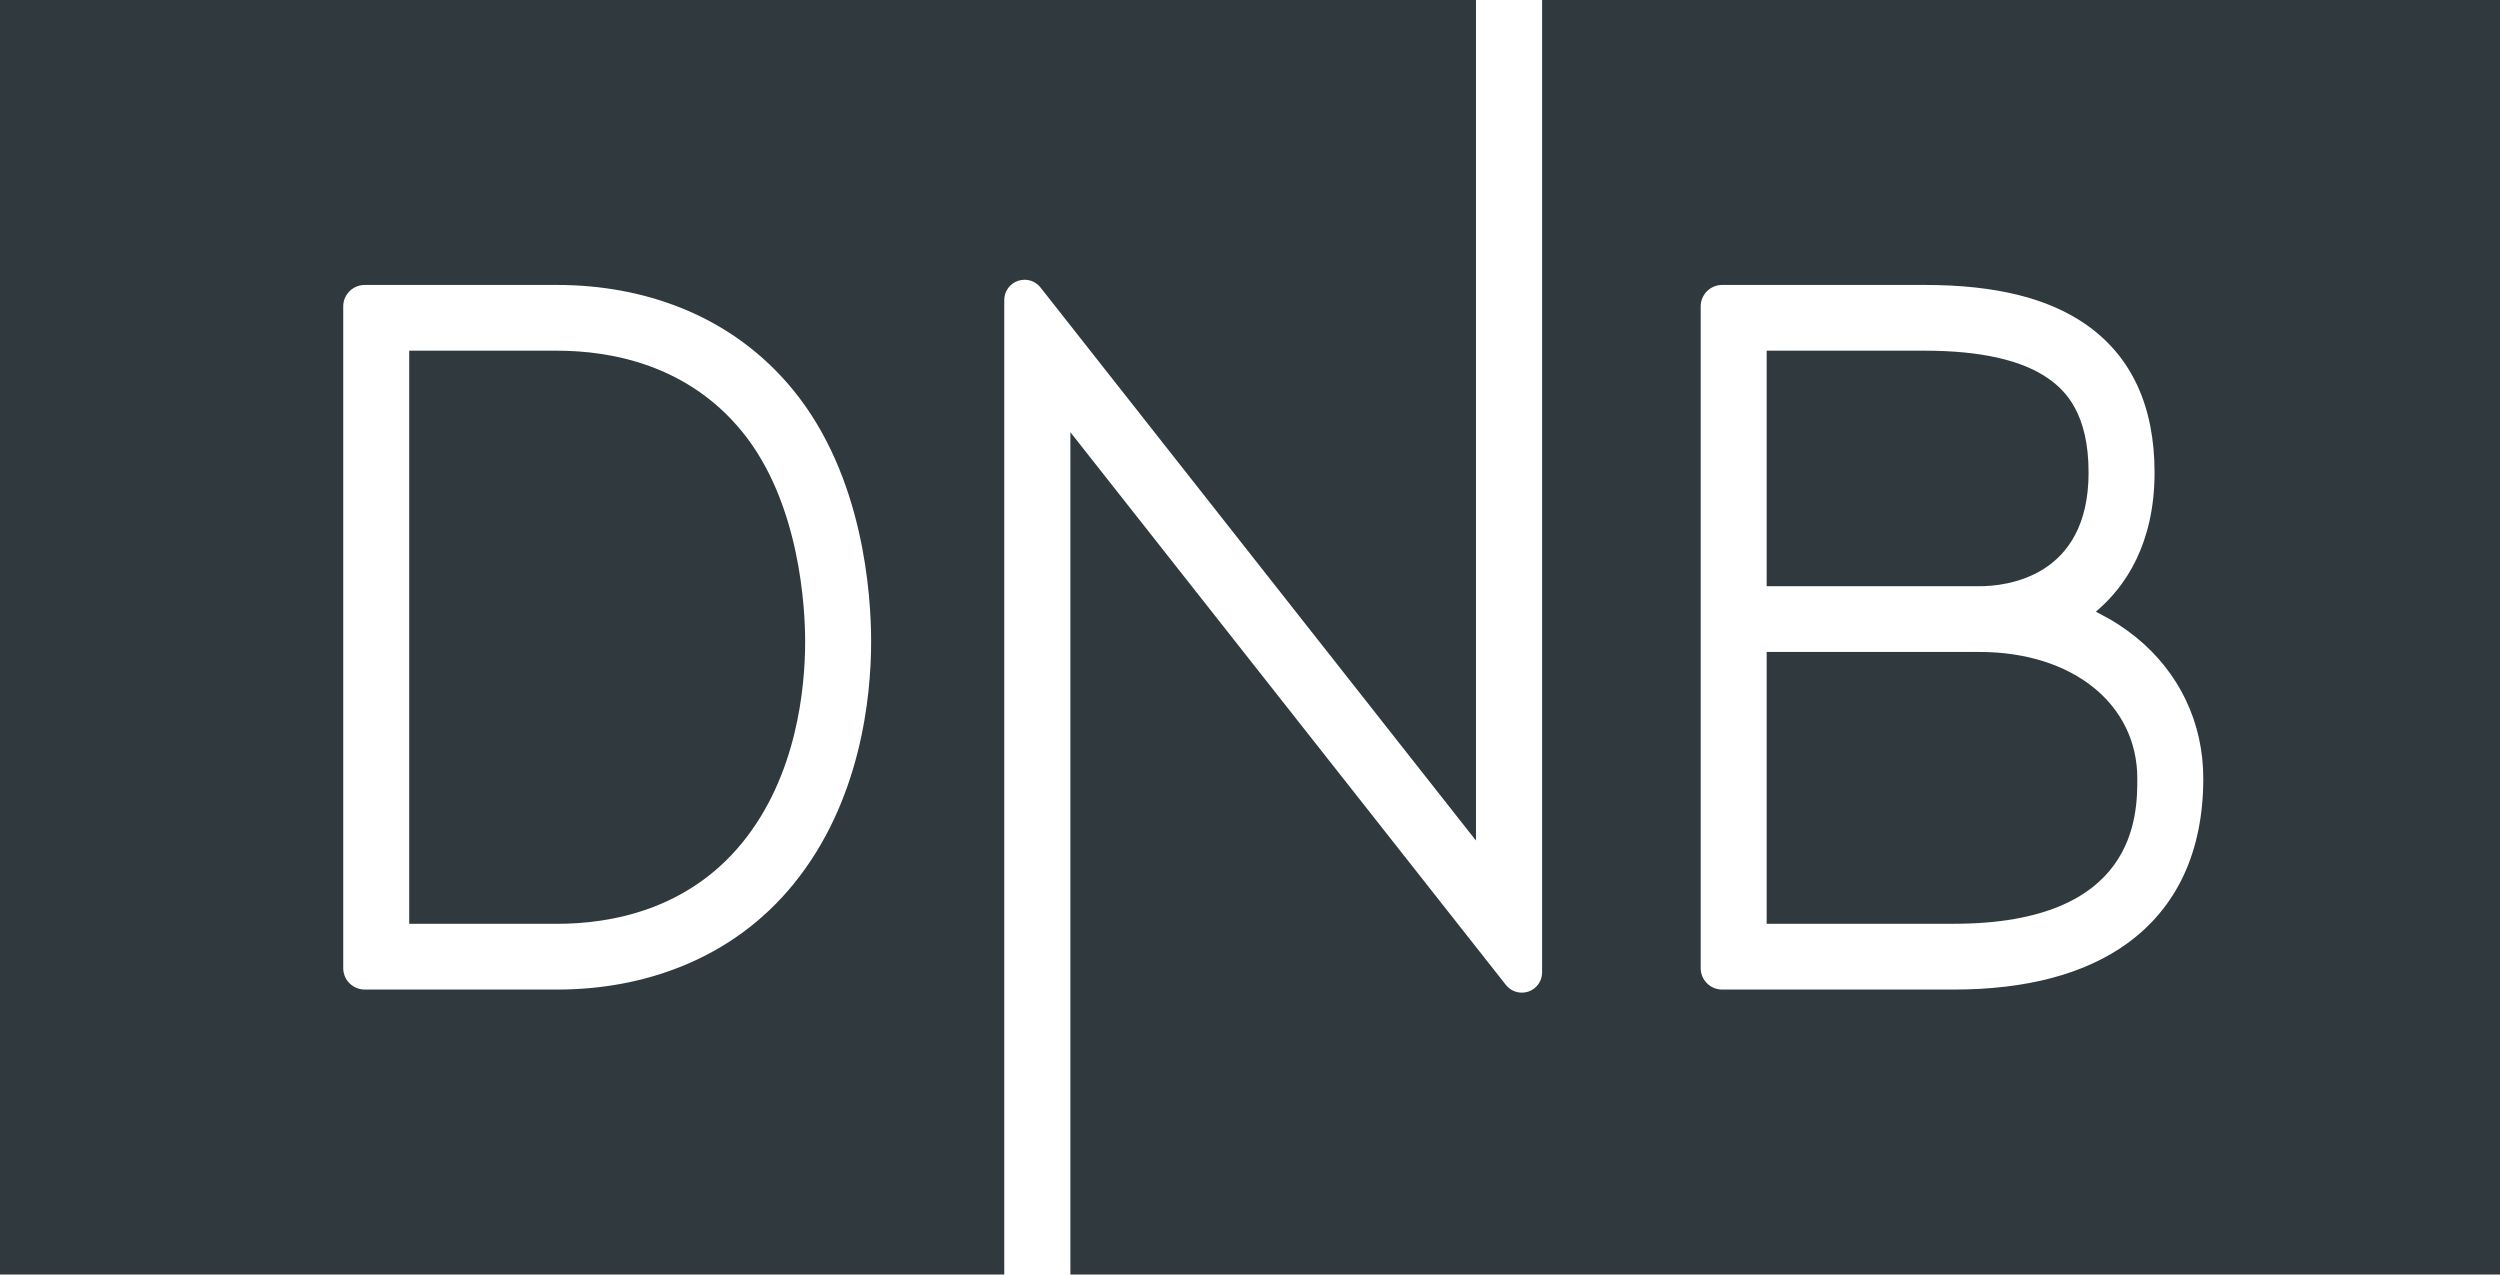 <?xml version="1.0" encoding="UTF-8"?>
<svg width="51px" height="26px" viewBox="0 0 51 26" version="1.1" xmlns="http://www.w3.org/2000/svg" xmlns:xlink="http://www.w3.org/1999/xlink">
    <!-- Generator: Sketch 46.2 (44496) - http://www.bohemiancoding.com/sketch -->
    <title>dnb</title>
    <desc>Created with Sketch.</desc>
    <defs></defs>
    <g id="Stils" stroke="none" stroke-width="1" fill="none" fill-rule="evenodd">
        <g transform="translate(-388, -1167)" id="dnb" fill="#303A3E">
            <path d="M428.384,1180.3 L424.04,1180.3 L424.04,1185.845 L427.855,1185.845 C431.601,1185.845 431.601,1183.614 431.601,1182.881 C431.601,1181.361 430.278,1180.3 428.384,1180.3 L428.384,1180.3 Z M432.545,1184.861 C432.285,1185.415 431.899,1185.88 431.399,1186.243 C430.536,1186.869 429.343,1187.187 427.855,1187.187 L423.131,1187.187 C422.89,1187.186 422.694,1186.991 422.694,1186.751 L422.694,1173.248 C422.695,1173.008 422.891,1172.813 423.131,1172.813 L427.267,1172.813 C428.707,1172.813 429.786,1173.08 430.566,1173.628 C431.486,1174.276 431.953,1175.289 431.953,1176.64 C431.953,1178.117 431.335,1178.97 430.816,1179.425 L430.755,1179.479 L430.827,1179.516 C431.102,1179.656 431.355,1179.821 431.582,1180.006 C432.462,1180.725 432.947,1181.746 432.947,1182.881 C432.947,1183.626 432.812,1184.292 432.545,1184.861 L432.545,1184.861 Z M419.459,1167 L419.459,1186.838 C419.459,1187.016 419.345,1187.174 419.175,1187.23 C419.133,1187.243 419.089,1187.25 419.046,1187.25 C418.915,1187.25 418.79,1187.188 418.712,1187.082 L409.836,1175.817 L409.836,1193 L439,1193 L439,1167 L419.459,1167 Z M399.362,1174.154 L396.348,1174.154 L396.348,1185.846 L399.362,1185.846 C400.469,1185.846 402.022,1185.56 403.136,1184.199 C404.257,1182.829 404.425,1181.033 404.425,1180.085 C404.425,1179.45 404.332,1177.263 403.136,1175.801 C402.022,1174.44 400.469,1174.154 399.362,1174.154 L399.362,1174.154 Z M404.179,1185.046 C403.57,1185.79 402.803,1186.352 401.901,1186.715 C401.124,1187.028 400.27,1187.187 399.362,1187.187 L395.439,1187.187 C395.198,1187.186 395.002,1186.991 395.002,1186.751 L395.002,1173.249 C395.002,1173.009 395.198,1172.813 395.44,1172.813 L399.362,1172.813 C400.27,1172.813 401.124,1172.972 401.901,1173.284 C402.804,1173.648 403.57,1174.21 404.179,1174.954 C405.616,1176.71 405.771,1179.128 405.771,1180.086 C405.771,1181.212 405.563,1183.354 404.179,1185.046 L404.179,1185.046 Z M418.11,1167 L388,1167 L388,1193 L408.487,1193 L408.487,1173.119 C408.487,1172.941 408.601,1172.784 408.771,1172.728 C408.813,1172.714 408.857,1172.707 408.901,1172.707 C409.032,1172.707 409.156,1172.769 409.235,1172.876 L418.11,1184.148 L418.11,1167 Z M430.607,1176.64 C430.607,1175.438 430.14,1174.971 429.789,1174.724 C429.252,1174.346 428.404,1174.154 427.267,1174.154 L424.04,1174.154 L424.04,1178.959 L428.384,1178.959 C428.905,1178.959 430.607,1178.792 430.607,1176.64 L430.607,1176.64 Z"></path>
        </g>
    </g>
</svg>